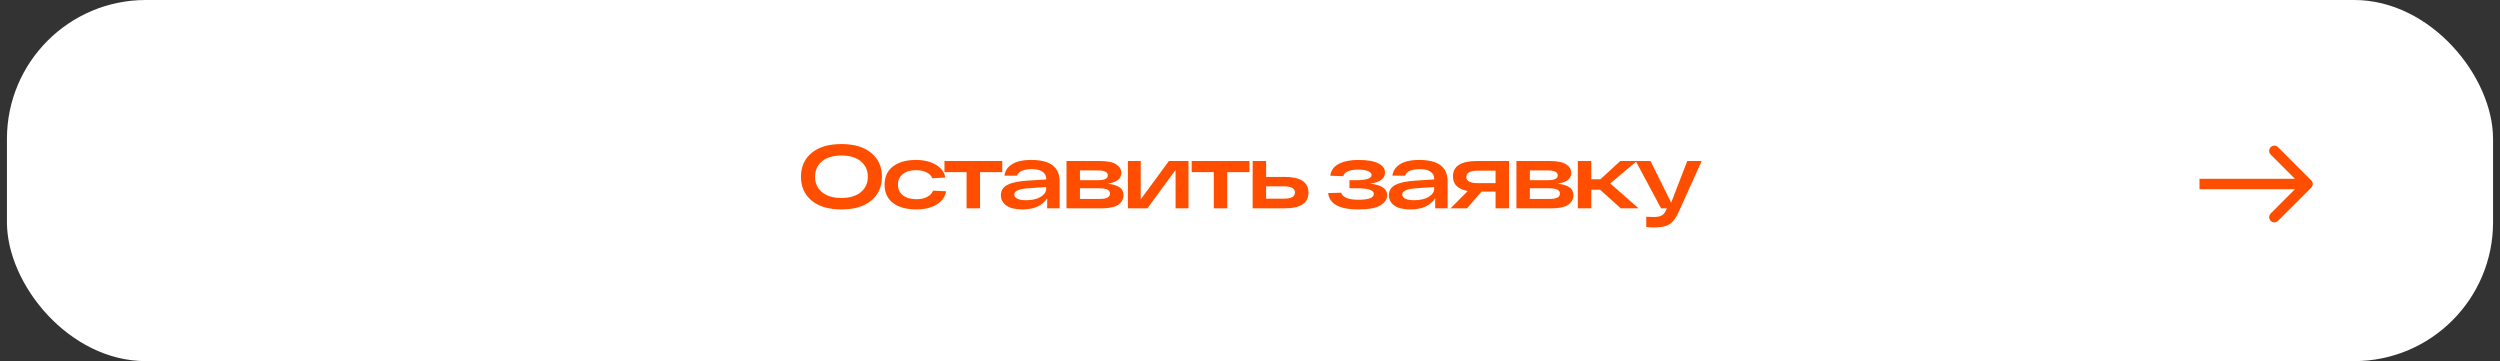 <?xml version="1.0" encoding="UTF-8"?> <svg xmlns="http://www.w3.org/2000/svg" width="360" height="52" viewBox="0 0 360 52" fill="none"><rect x="0" y="0" width="360" height="52" fill="#333333" stroke="none"/><rect x="1" width="358" height="52" rx="20" fill="white"></rect><path d="M116.873 28.882C115.851 28.033 115.339 26.889 115.339 25.45C115.339 24.011 115.851 22.867 116.873 22.018C117.896 21.169 119.326 20.744 121.163 20.744C123.001 20.744 124.431 21.169 125.453 22.018C126.485 22.867 127 24.011 127 25.45C127 26.889 126.485 28.033 125.453 28.882C124.431 29.731 123.001 30.156 121.163 30.156C119.326 30.156 117.896 29.731 116.873 28.882ZM118.355 23.24C117.697 23.803 117.367 24.54 117.367 25.45C117.367 26.36 117.697 27.097 118.355 27.66C119.023 28.223 119.959 28.505 121.163 28.505C122.368 28.505 123.304 28.223 123.971 27.66C124.639 27.097 124.972 26.36 124.972 25.45C124.972 24.54 124.639 23.803 123.971 23.24C123.304 22.677 122.368 22.395 121.163 22.395C119.959 22.395 119.023 22.677 118.355 23.24ZM136.246 27.543C136.09 28.366 135.622 29.008 134.842 29.467C134.07 29.926 133.108 30.156 131.956 30.156C130.534 30.156 129.416 29.848 128.602 29.233C127.787 28.618 127.38 27.738 127.38 26.594C127.38 25.459 127.783 24.583 128.589 23.968C129.403 23.344 130.504 23.032 131.891 23.032C133.017 23.032 133.966 23.257 134.738 23.708C135.518 24.15 135.981 24.77 136.129 25.567L134.257 25.671C134.109 25.298 133.823 25.012 133.399 24.813C132.974 24.605 132.471 24.501 131.891 24.501C131.111 24.501 130.482 24.692 130.006 25.073C129.538 25.446 129.304 25.953 129.304 26.594C129.304 27.235 129.542 27.747 130.019 28.128C130.504 28.501 131.15 28.687 131.956 28.687C132.562 28.687 133.078 28.579 133.503 28.362C133.927 28.137 134.213 27.833 134.361 27.452L136.246 27.543ZM136.002 24.787V23.188H144.322V24.787H141.124V30H139.187V24.787H136.002ZM148.586 23.032C151.255 23.049 152.59 24.081 152.59 26.126V30H150.796V28.557C150.085 29.623 148.898 30.156 147.234 30.156C146.211 30.156 145.436 29.97 144.907 29.597C144.387 29.216 144.127 28.722 144.127 28.115C144.127 27.439 144.443 26.941 145.076 26.62C145.717 26.291 146.679 26.087 147.962 26.009L150.653 25.84V25.723C150.653 25.307 150.48 24.978 150.133 24.735C149.795 24.484 149.279 24.358 148.586 24.358C147.39 24.358 146.679 24.67 146.454 25.294H144.634C144.703 24.748 144.933 24.302 145.323 23.955C145.713 23.608 146.181 23.366 146.727 23.227C147.273 23.088 147.893 23.023 148.586 23.032ZM147.754 28.83C148.629 28.83 149.331 28.67 149.86 28.349C150.389 28.02 150.653 27.625 150.653 27.166V26.932L148.209 27.101C147.481 27.144 146.939 27.24 146.584 27.387C146.229 27.526 146.051 27.734 146.051 28.011C146.051 28.262 146.194 28.462 146.48 28.609C146.766 28.756 147.191 28.83 147.754 28.83ZM159.464 26.451C160.235 26.529 160.812 26.698 161.193 26.958C161.583 27.209 161.778 27.591 161.778 28.102C161.778 28.336 161.735 28.557 161.648 28.765C161.561 28.964 161.41 29.164 161.193 29.363C160.976 29.562 160.647 29.718 160.205 29.831C159.772 29.944 159.239 30 158.606 30H153.575V23.188H158.385C159.468 23.188 160.253 23.348 160.738 23.669C161.223 23.981 161.466 24.393 161.466 24.904C161.466 25.753 160.799 26.269 159.464 26.451ZM155.512 24.54V25.944H158.151C159.07 25.944 159.529 25.71 159.529 25.242C159.529 24.774 159.035 24.54 158.047 24.54H155.512ZM158.333 28.648C159.338 28.648 159.841 28.392 159.841 27.881C159.841 27.63 159.72 27.439 159.477 27.309C159.234 27.179 158.823 27.114 158.242 27.114H155.512V28.648H158.333ZM168.32 23.188H171.141V30H169.282V24.475L165.226 30H162.418V23.188H164.264V28.713L168.32 23.188ZM171.602 24.787V23.188H179.922V24.787H176.724V30H174.787V24.787H171.602ZM184.998 25.476C187.278 25.476 188.417 26.23 188.417 27.738C188.417 29.246 187.278 30 184.998 30H181.28H180.383V23.188H182.32V25.476H184.998ZM184.855 28.609C185.939 28.609 186.48 28.314 186.48 27.725C186.48 27.127 185.939 26.828 184.855 26.828H182.32V28.609H184.855ZM197.297 26.451C198.935 26.624 199.754 27.175 199.754 28.102C199.754 28.691 199.429 29.181 198.779 29.571C198.137 29.961 197.076 30.156 195.594 30.156C192.881 30.156 191.434 29.372 191.252 27.803L193.137 27.751C193.223 28.072 193.479 28.323 193.904 28.505C194.328 28.678 194.892 28.765 195.594 28.765C197.084 28.765 197.83 28.483 197.83 27.92C197.83 27.383 197.028 27.114 195.425 27.114H194.32V25.944H195.321C196.777 25.944 197.505 25.693 197.505 25.19C197.505 24.947 197.327 24.761 196.972 24.631C196.625 24.492 196.17 24.423 195.607 24.423C194.324 24.423 193.6 24.739 193.436 25.372L191.564 25.307C191.659 24.536 192.071 23.964 192.799 23.591C193.527 23.218 194.463 23.032 195.607 23.032C196.881 23.032 197.838 23.197 198.48 23.526C199.121 23.847 199.442 24.284 199.442 24.839C199.442 25.706 198.727 26.243 197.297 26.451ZM204.457 23.032C207.126 23.049 208.461 24.081 208.461 26.126V30H206.667V28.557C205.956 29.623 204.769 30.156 203.105 30.156C202.082 30.156 201.307 29.97 200.778 29.597C200.258 29.216 199.998 28.722 199.998 28.115C199.998 27.439 200.314 26.941 200.947 26.62C201.588 26.291 202.55 26.087 203.833 26.009L206.524 25.84V25.723C206.524 25.307 206.351 24.978 206.004 24.735C205.666 24.484 205.15 24.358 204.457 24.358C203.261 24.358 202.55 24.67 202.325 25.294H200.505C200.574 24.748 200.804 24.302 201.194 23.955C201.584 23.608 202.052 23.366 202.598 23.227C203.144 23.088 203.764 23.023 204.457 23.032ZM203.625 28.83C204.5 28.83 205.202 28.67 205.731 28.349C206.26 28.02 206.524 27.625 206.524 27.166V26.932L204.08 27.101C203.352 27.144 202.81 27.24 202.455 27.387C202.1 27.526 201.922 27.734 201.922 28.011C201.922 28.262 202.065 28.462 202.351 28.609C202.637 28.756 203.062 28.83 203.625 28.83ZM217.298 23.188V30H215.361V27.595H213.333L211.253 30H208.887L211.357 27.504C209.936 27.253 209.225 26.551 209.225 25.398C209.225 23.925 210.365 23.188 212.644 23.188H217.298ZM212.787 26.373H215.361V24.579H212.787C211.695 24.579 211.149 24.878 211.149 25.476C211.149 26.074 211.695 26.373 212.787 26.373ZM224.254 26.451C225.026 26.529 225.602 26.698 225.983 26.958C226.373 27.209 226.568 27.591 226.568 28.102C226.568 28.336 226.525 28.557 226.438 28.765C226.352 28.964 226.2 29.164 225.983 29.363C225.767 29.562 225.437 29.718 224.995 29.831C224.562 29.944 224.029 30 223.396 30H218.365V23.188H223.175C224.259 23.188 225.043 23.348 225.528 23.669C226.014 23.981 226.256 24.393 226.256 24.904C226.256 25.753 225.589 26.269 224.254 26.451ZM220.302 24.54V25.944H222.941C223.86 25.944 224.319 25.71 224.319 25.242C224.319 24.774 223.825 24.54 222.837 24.54H220.302ZM223.123 28.648C224.129 28.648 224.631 28.392 224.631 27.881C224.631 27.63 224.51 27.439 224.267 27.309C224.025 27.179 223.613 27.114 223.032 27.114H220.302V28.648H223.123ZM235.957 30H233.396L230.419 27.322H229.145V30H227.208V23.188H229.145V25.814H230.458L233.318 23.188H235.71L231.875 26.412L235.957 30ZM242.963 23.188H245.043L241.741 30.494C241.36 31.369 240.922 31.963 240.428 32.275C239.943 32.596 239.206 32.756 238.218 32.756C237.88 32.756 237.494 32.734 237.061 32.691V31.209C237.416 31.235 237.759 31.248 238.088 31.248C238.599 31.248 238.985 31.183 239.245 31.053C239.505 30.923 239.722 30.672 239.895 30.299L240.025 30H239.193L235.54 23.188H237.672L240.649 29.181L242.963 23.188Z" fill="#FF4E00"></path><path d="M332.812 27.029C333.105 26.736 333.105 26.261 332.812 25.968L328.039 21.195C327.746 20.902 327.272 20.902 326.979 21.195C326.686 21.488 326.686 21.963 326.979 22.256L331.221 26.498L326.979 30.741C326.686 31.034 326.686 31.509 326.979 31.802C327.272 32.095 327.746 32.095 328.039 31.802L332.812 27.029ZM316.726 26.498V27.248H332.282V26.498V25.748H316.726V26.498Z" fill="#FF4E00"></path></svg> 